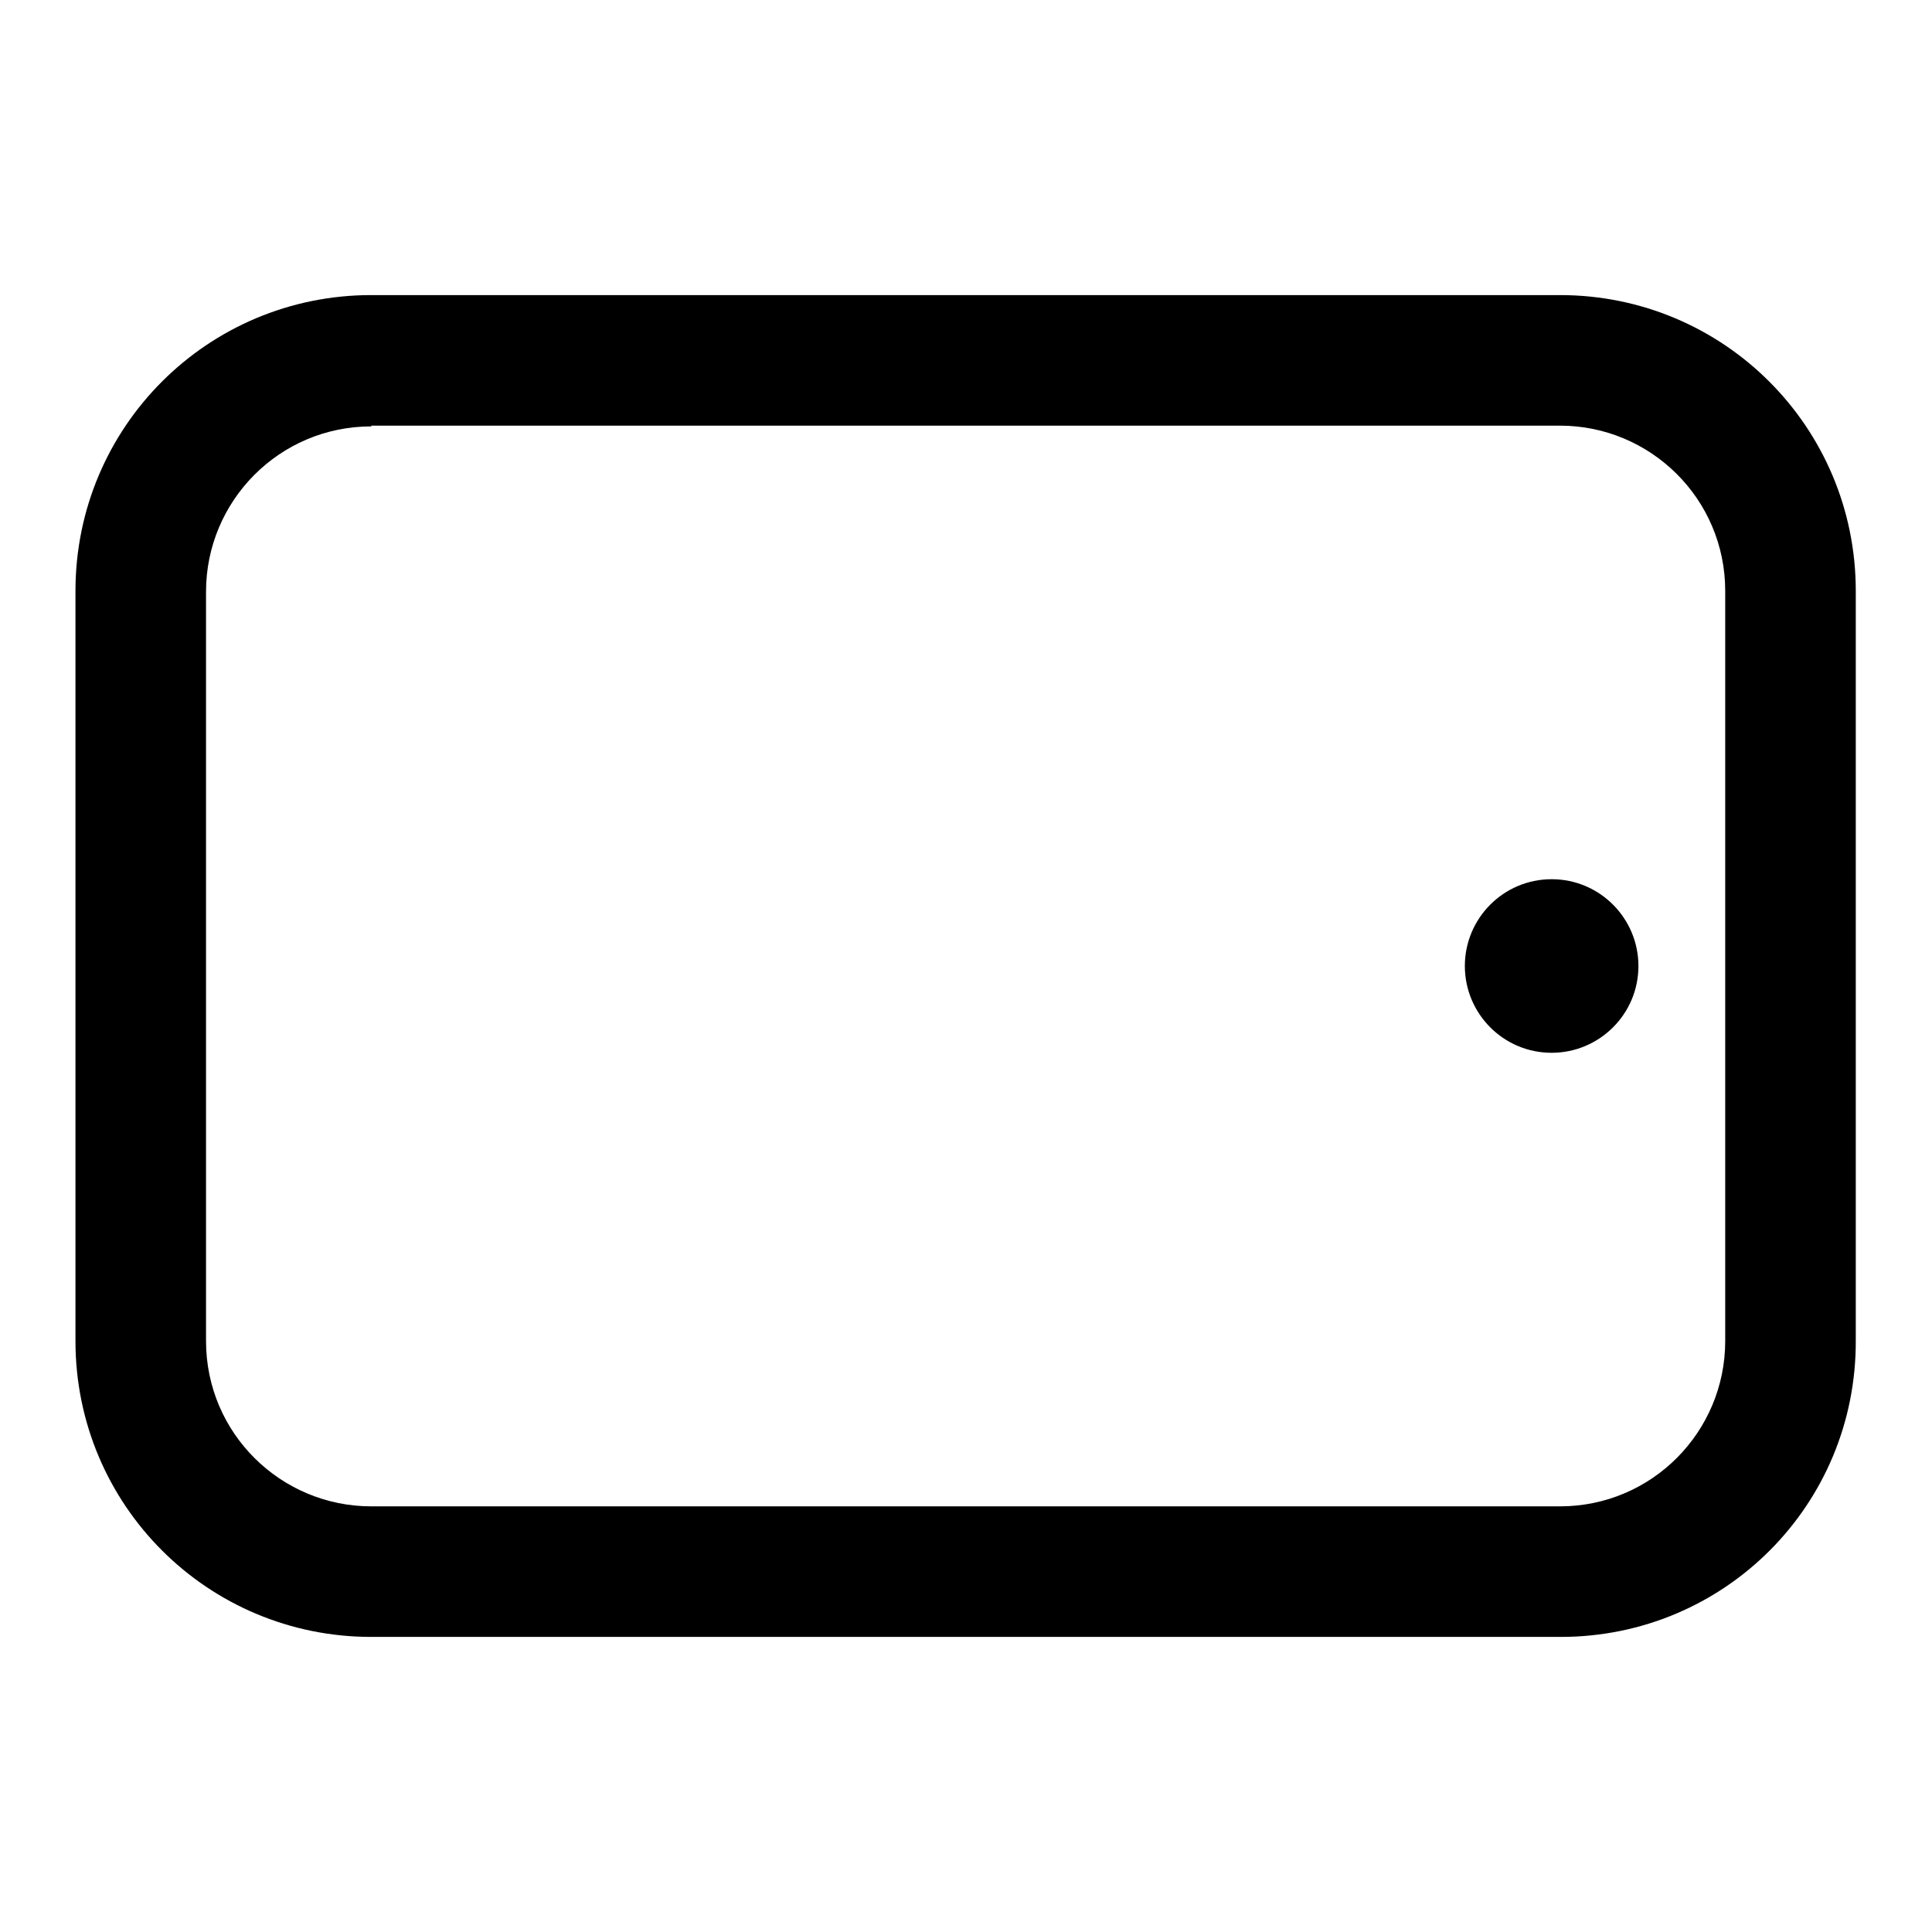 <?xml version="1.0" encoding="utf-8"?>
<!-- Svg Vector Icons : http://www.onlinewebfonts.com/icon -->
<!DOCTYPE svg PUBLIC "-//W3C//DTD SVG 1.1//EN" "http://www.w3.org/Graphics/SVG/1.1/DTD/svg11.dtd">
<svg version="1.1" xmlns="http://www.w3.org/2000/svg" xmlns:xlink="http://www.w3.org/1999/xlink" x="0px" y="0px" viewBox="0 0 256 256" enable-background="new 0 0 256 256" xml:space="preserve">
<g> <path fill="#000000" d="M206.8,216.9H49.2c-21.7,0-39.2-17.5-39.2-39.2V78.3c0-21.7,17.5-39.2,39.2-39.2h157.5 c21.7,0,39.2,17.5,39.2,39.2v99.3C246,199.4,228.5,216.9,206.8,216.9L206.8,216.9z M49.2,56.5c-12.2,0-21.9,9.9-21.9,21.9v99.3 c0,12.2,9.9,21.9,21.9,21.9h157.5c12.2,0,21.9-9.9,21.9-21.9V78.3c0-12.2-9.9-21.9-21.9-21.9H49.2L49.2,56.5z"/> <path fill="#000000" d="M194.1,128c0,6.3,5.1,11.5,11.5,11.5c6.3,0,11.5-5.1,11.5-11.5c0,0,0,0,0,0c0-6.3-5.1-11.5-11.5-11.5 S194.1,121.7,194.1,128C194.1,128,194.1,128,194.1,128z"/></g>
</svg>